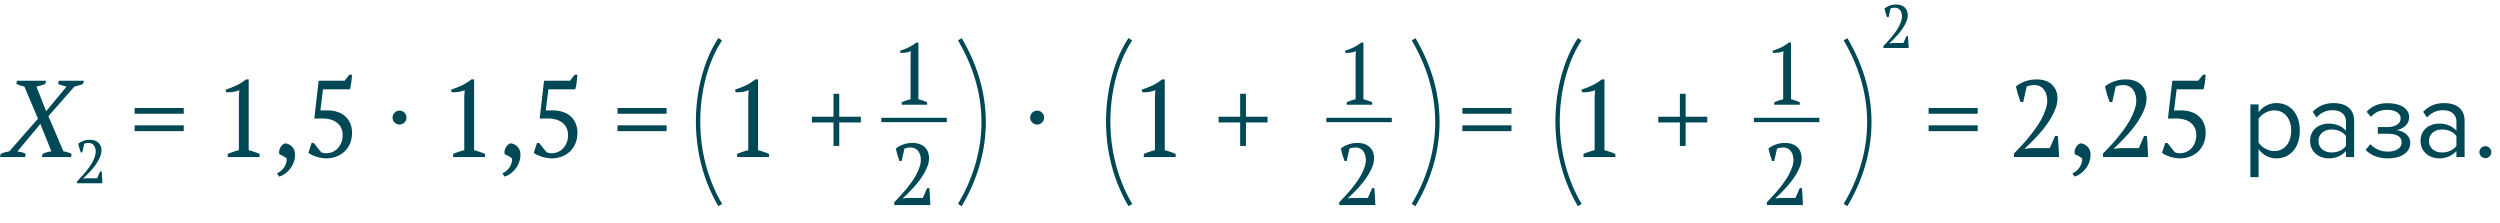 <?xml version="1.0" encoding="UTF-8"?> <svg xmlns="http://www.w3.org/2000/svg" width="573" height="51" viewBox="0 0 573 51" fill="none"> <path d="M13.475 18.5H19.225L19.05 19.225C18.75 19.358 18.425 19.475 18.075 19.575C17.742 19.675 17.4 19.767 17.05 19.85L11.1 26.625L14.525 34.675C15.292 34.808 15.917 35.008 16.4 35.275L16.275 36H9.625L9.75 35.275C10.383 34.975 11.058 34.775 11.775 34.675L9.25 28.4L4 34.7C4.333 34.75 4.658 34.817 4.975 34.9C5.308 34.967 5.617 35.092 5.9 35.275L5.75 36H-7.07805e-08L0.15 35.275C0.483 35.108 0.817 34.983 1.15 34.9C1.483 34.817 1.817 34.742 2.15 34.675L8.7 27.2L5.6 19.85C5.267 19.767 4.95 19.683 4.65 19.6C4.35 19.5 4.05 19.375 3.75 19.225L3.9 18.5H10.55L10.4 19.225C9.883 19.458 9.2 19.667 8.35 19.85L10.575 25.5L15.25 19.85C14.933 19.767 14.617 19.683 14.3 19.6C13.983 19.517 13.658 19.392 13.325 19.225L13.475 18.5ZM30.861 24.75H42.111V26.075H30.861V24.75ZM30.861 28.725H42.111V30.05H30.861V28.725ZM59.501 36H52.201V35.275C52.618 35.092 53.034 34.933 53.451 34.8C53.884 34.65 54.318 34.525 54.751 34.425V22.15L54.851 20.675C54.384 20.858 53.901 20.992 53.401 21.075C52.901 21.142 52.384 21.167 51.851 21.15L51.726 20.55C52.493 20.3 53.284 19.992 54.101 19.625C54.918 19.242 55.676 18.767 56.376 18.2H57.001V34.425C57.418 34.525 57.834 34.65 58.251 34.8C58.668 34.933 59.084 35.092 59.501 35.275V36ZM63.481 39.725C63.798 39.608 64.098 39.425 64.381 39.175C64.664 38.942 64.906 38.675 65.106 38.375C65.323 38.075 65.481 37.742 65.581 37.375C65.698 37.025 65.739 36.675 65.706 36.325C65.506 36.142 65.239 35.958 64.906 35.775C64.573 35.592 64.281 35.458 64.031 35.375C63.948 35.058 63.939 34.75 64.006 34.45C64.089 34.15 64.206 33.883 64.356 33.65C64.506 33.417 64.673 33.233 64.856 33.1C65.056 32.95 65.248 32.867 65.431 32.85C66.014 32.933 66.523 33.192 66.956 33.625C67.406 34.058 67.631 34.708 67.631 35.575C67.631 36.042 67.548 36.525 67.381 37.025C67.214 37.542 66.973 38.025 66.656 38.475C66.339 38.925 65.956 39.325 65.506 39.675C65.056 40.042 64.548 40.308 63.981 40.475L63.481 39.725ZM80.061 17.125H80.686C80.669 17.375 80.644 17.658 80.611 17.975C80.594 18.275 80.561 18.583 80.511 18.9C80.461 19.2 80.411 19.492 80.361 19.775C80.311 20.058 80.253 20.292 80.186 20.475H74.036L73.436 25.3H75.061C75.894 25.3 76.653 25.417 77.336 25.65C78.036 25.867 78.628 26.2 79.111 26.65C79.611 27.083 79.995 27.617 80.261 28.25C80.544 28.883 80.686 29.608 80.686 30.425C80.686 31.392 80.519 32.242 80.186 32.975C79.853 33.708 79.411 34.325 78.861 34.825C78.311 35.308 77.686 35.675 76.986 35.925C76.286 36.175 75.561 36.3 74.811 36.3C74.478 36.3 74.12 36.267 73.736 36.2C73.353 36.15 72.969 36.067 72.586 35.95C72.219 35.833 71.87 35.7 71.536 35.55C71.203 35.383 70.919 35.208 70.686 35.025L71.411 32.775H71.911C72.011 32.892 72.136 33.042 72.286 33.225C72.436 33.408 72.586 33.6 72.736 33.8C72.903 34 73.061 34.2 73.211 34.4C73.378 34.6 73.528 34.775 73.661 34.925C73.828 34.958 73.978 35 74.111 35.05C74.261 35.1 74.486 35.125 74.786 35.125C75.336 35.125 75.836 35.017 76.286 34.8C76.753 34.583 77.153 34.292 77.486 33.925C77.82 33.542 78.078 33.1 78.261 32.6C78.445 32.1 78.536 31.558 78.536 30.975C78.536 30.308 78.411 29.733 78.161 29.25C77.911 28.75 77.57 28.35 77.136 28.05C76.703 27.733 76.195 27.5 75.611 27.35C75.044 27.2 74.445 27.133 73.811 27.15L72.036 27.175L73.036 18.5H78.986L80.061 17.125ZM91.57 28.55C91.137 28.55 90.762 28.392 90.445 28.075C90.129 27.758 89.97 27.383 89.97 26.95C89.97 26.517 90.129 26.142 90.445 25.825C90.762 25.508 91.137 25.35 91.57 25.35C92.004 25.35 92.379 25.508 92.695 25.825C93.012 26.142 93.17 26.517 93.17 26.95C93.17 27.383 93.012 27.758 92.695 28.075C92.379 28.392 92.004 28.55 91.57 28.55ZM111.161 36H103.861V35.275C104.278 35.092 104.694 34.933 105.111 34.8C105.544 34.65 105.978 34.525 106.411 34.425V22.15L106.511 20.675C106.044 20.858 105.561 20.992 105.061 21.075C104.561 21.142 104.044 21.167 103.511 21.15L103.386 20.55C104.153 20.3 104.944 19.992 105.761 19.625C106.578 19.242 107.336 18.767 108.036 18.2H108.661V34.425C109.078 34.525 109.494 34.65 109.911 34.8C110.328 34.933 110.744 35.092 111.161 35.275V36ZM115.141 39.725C115.458 39.608 115.758 39.425 116.041 39.175C116.325 38.942 116.566 38.675 116.766 38.375C116.983 38.075 117.141 37.742 117.241 37.375C117.358 37.025 117.4 36.675 117.366 36.325C117.166 36.142 116.9 35.958 116.566 35.775C116.233 35.592 115.941 35.458 115.691 35.375C115.608 35.058 115.6 34.75 115.666 34.45C115.75 34.15 115.866 33.883 116.016 33.65C116.166 33.417 116.333 33.233 116.516 33.1C116.716 32.95 116.908 32.867 117.091 32.85C117.675 32.933 118.183 33.192 118.616 33.625C119.066 34.058 119.291 34.708 119.291 35.575C119.291 36.042 119.208 36.525 119.041 37.025C118.875 37.542 118.633 38.025 118.316 38.475C118 38.925 117.616 39.325 117.166 39.675C116.716 40.042 116.208 40.308 115.641 40.475L115.141 39.725ZM131.721 17.125H132.346C132.33 17.375 132.305 17.658 132.271 17.975C132.255 18.275 132.221 18.583 132.171 18.9C132.121 19.2 132.071 19.492 132.021 19.775C131.971 20.058 131.913 20.292 131.846 20.475H125.696L125.096 25.3H126.721C127.555 25.3 128.313 25.417 128.996 25.65C129.696 25.867 130.288 26.2 130.771 26.65C131.271 27.083 131.655 27.617 131.921 28.25C132.205 28.883 132.346 29.608 132.346 30.425C132.346 31.392 132.18 32.242 131.846 32.975C131.513 33.708 131.071 34.325 130.521 34.825C129.971 35.308 129.346 35.675 128.646 35.925C127.946 36.175 127.221 36.3 126.471 36.3C126.138 36.3 125.78 36.267 125.396 36.2C125.013 36.15 124.63 36.067 124.246 35.95C123.88 35.833 123.53 35.7 123.196 35.55C122.863 35.383 122.58 35.208 122.346 35.025L123.071 32.775H123.571C123.671 32.892 123.796 33.042 123.946 33.225C124.096 33.408 124.246 33.6 124.396 33.8C124.563 34 124.721 34.2 124.871 34.4C125.038 34.6 125.188 34.775 125.321 34.925C125.488 34.958 125.638 35 125.771 35.05C125.921 35.1 126.146 35.125 126.446 35.125C126.996 35.125 127.496 35.017 127.946 34.8C128.413 34.583 128.813 34.292 129.146 33.925C129.48 33.542 129.738 33.1 129.921 32.6C130.105 32.1 130.196 31.558 130.196 30.975C130.196 30.308 130.071 29.733 129.821 29.25C129.571 28.75 129.23 28.35 128.796 28.05C128.363 27.733 127.855 27.5 127.271 27.35C126.705 27.2 126.105 27.133 125.471 27.15L123.696 27.175L124.696 18.5H130.646L131.721 17.125ZM141.53 24.75H152.78V26.075H141.53V24.75ZM141.53 28.725H152.78V30.05H141.53V28.725ZM176.249 36H168.949V35.275C169.366 35.092 169.782 34.933 170.199 34.8C170.632 34.65 171.066 34.525 171.499 34.425V22.15L171.599 20.675C171.132 20.858 170.649 20.992 170.149 21.075C169.649 21.142 169.132 21.167 168.599 21.15L168.474 20.55C169.241 20.3 170.032 19.992 170.849 19.625C171.666 19.242 172.424 18.767 173.124 18.2H173.749V34.425C174.166 34.525 174.582 34.65 174.999 34.8C175.416 34.933 175.832 35.092 176.249 35.275V36ZM186.083 26.75H191.033V21.5H192.358V26.75H197.308V28.075H192.358V33.45H191.033V28.075H186.083V26.75ZM237.713 28.55C237.28 28.55 236.905 28.392 236.588 28.075C236.271 27.758 236.113 27.383 236.113 26.95C236.113 26.517 236.271 26.142 236.588 25.825C236.905 25.508 237.28 25.35 237.713 25.35C238.146 25.35 238.521 25.508 238.838 25.825C239.155 26.142 239.313 26.517 239.313 26.95C239.313 27.383 239.155 27.758 238.838 28.075C238.521 28.392 238.146 28.55 237.713 28.55ZM269.462 36H262.162V35.275C262.579 35.092 262.995 34.933 263.412 34.8C263.845 34.65 264.279 34.525 264.712 34.425V22.15L264.812 20.675C264.345 20.858 263.862 20.992 263.362 21.075C262.862 21.142 262.345 21.167 261.812 21.15L261.687 20.55C262.454 20.3 263.245 19.992 264.062 19.625C264.879 19.242 265.637 18.767 266.337 18.2H266.962V34.425C267.379 34.525 267.795 34.65 268.212 34.8C268.629 34.933 269.045 35.092 269.462 35.275V36ZM279.296 26.75H284.246V21.5H285.571V26.75H290.521V28.075H285.571V33.45H284.246V28.075H279.296V26.75ZM335.18 24.75H346.43V26.075H335.18V24.75ZM335.18 28.725H346.43V30.05H335.18V28.725ZM370.243 36H362.943V35.275C363.36 35.092 363.776 34.933 364.193 34.8C364.626 34.65 365.06 34.525 365.493 34.425V22.15L365.593 20.675C365.126 20.858 364.643 20.992 364.143 21.075C363.643 21.142 363.126 21.167 362.593 21.15L362.468 20.55C363.235 20.3 364.026 19.992 364.843 19.625C365.66 19.242 366.418 18.767 367.118 18.2H367.743V34.425C368.16 34.525 368.576 34.65 368.993 34.8C369.41 34.933 369.826 35.092 370.243 35.275V36ZM380.077 26.75H385.027V21.5H386.352V26.75H391.302V28.075H386.352V33.45H385.027V28.075H380.077V26.75ZM442.04 24.75H453.29V26.075H442.04V24.75ZM442.04 28.725H453.29V30.05H442.04V28.725ZM463.724 23.375H463.099C462.916 22.892 462.724 22.325 462.524 21.675C462.341 21.025 462.183 20.408 462.049 19.825C462.633 19.325 463.333 18.933 464.149 18.65C464.966 18.35 465.849 18.2 466.799 18.2C467.633 18.2 468.349 18.317 468.949 18.55C469.549 18.783 470.041 19.1 470.424 19.5C470.824 19.9 471.116 20.367 471.299 20.9C471.483 21.417 471.574 21.958 471.574 22.525C471.574 23.458 471.358 24.417 470.924 25.4C470.491 26.383 469.949 27.342 469.299 28.275C468.666 29.192 467.974 30.058 467.224 30.875C466.474 31.692 465.783 32.408 465.149 33.025L464.099 34V34.1L465.499 33.95H469.799L471.024 31.15H471.649C471.683 31.517 471.716 31.917 471.749 32.35C471.783 32.783 471.808 33.225 471.824 33.675C471.858 34.108 471.883 34.533 471.899 34.95C471.916 35.35 471.924 35.7 471.924 36H461.599V35.2C461.966 34.817 462.408 34.35 462.924 33.8C463.458 33.25 464.008 32.642 464.574 31.975C465.141 31.308 465.699 30.6 466.249 29.85C466.816 29.1 467.316 28.342 467.749 27.575C468.183 26.792 468.533 26.017 468.799 25.25C469.083 24.483 469.224 23.75 469.224 23.05C469.224 22.567 469.158 22.108 469.024 21.675C468.908 21.242 468.724 20.867 468.474 20.55C468.224 20.217 467.916 19.958 467.549 19.775C467.199 19.592 466.791 19.5 466.324 19.5C465.974 19.5 465.666 19.525 465.399 19.575C465.133 19.625 464.841 19.7 464.524 19.8L463.724 23.375ZM475.004 39.725C475.321 39.608 475.621 39.425 475.904 39.175C476.188 38.942 476.429 38.675 476.629 38.375C476.846 38.075 477.004 37.742 477.104 37.375C477.221 37.025 477.263 36.675 477.229 36.325C477.029 36.142 476.763 35.958 476.429 35.775C476.096 35.592 475.804 35.458 475.554 35.375C475.471 35.058 475.463 34.75 475.529 34.45C475.613 34.15 475.729 33.883 475.879 33.65C476.029 33.417 476.196 33.233 476.379 33.1C476.579 32.95 476.771 32.867 476.954 32.85C477.538 32.933 478.046 33.192 478.479 33.625C478.929 34.058 479.154 34.708 479.154 35.575C479.154 36.042 479.071 36.525 478.904 37.025C478.738 37.542 478.496 38.025 478.179 38.475C477.863 38.925 477.479 39.325 477.029 39.675C476.579 40.042 476.071 40.308 475.504 40.475L475.004 39.725ZM484.135 23.375H483.51C483.326 22.892 483.135 22.325 482.935 21.675C482.751 21.025 482.593 20.408 482.46 19.825C483.043 19.325 483.743 18.933 484.56 18.65C485.376 18.35 486.26 18.2 487.21 18.2C488.043 18.2 488.76 18.317 489.36 18.55C489.96 18.783 490.451 19.1 490.835 19.5C491.235 19.9 491.526 20.367 491.71 20.9C491.893 21.417 491.985 21.958 491.985 22.525C491.985 23.458 491.768 24.417 491.335 25.4C490.901 26.383 490.36 27.342 489.71 28.275C489.076 29.192 488.385 30.058 487.635 30.875C486.885 31.692 486.193 32.408 485.56 33.025L484.51 34V34.1L485.91 33.95H490.21L491.435 31.15H492.06C492.093 31.517 492.126 31.917 492.16 32.35C492.193 32.783 492.218 33.225 492.235 33.675C492.268 34.108 492.293 34.533 492.31 34.95C492.326 35.35 492.335 35.7 492.335 36H482.01V35.2C482.376 34.817 482.818 34.35 483.335 33.8C483.868 33.25 484.418 32.642 484.985 31.975C485.551 31.308 486.11 30.6 486.66 29.85C487.226 29.1 487.726 28.342 488.16 27.575C488.593 26.792 488.943 26.017 489.21 25.25C489.493 24.483 489.635 23.75 489.635 23.05C489.635 22.567 489.568 22.108 489.435 21.675C489.318 21.242 489.135 20.867 488.885 20.55C488.635 20.217 488.326 19.958 487.96 19.775C487.61 19.592 487.201 19.5 486.735 19.5C486.385 19.5 486.076 19.525 485.81 19.575C485.543 19.625 485.251 19.7 484.935 19.8L484.135 23.375ZM504.915 17.125H505.54C505.523 17.375 505.498 17.658 505.465 17.975C505.448 18.275 505.415 18.583 505.365 18.9C505.315 19.2 505.265 19.492 505.215 19.775C505.165 20.058 505.106 20.292 505.04 20.475H498.89L498.29 25.3H499.915C500.748 25.3 501.506 25.417 502.19 25.65C502.89 25.867 503.481 26.2 503.965 26.65C504.465 27.083 504.848 27.617 505.115 28.25C505.398 28.883 505.54 29.608 505.54 30.425C505.54 31.392 505.373 32.242 505.04 32.975C504.706 33.708 504.265 34.325 503.715 34.825C503.165 35.308 502.54 35.675 501.84 35.925C501.14 36.175 500.415 36.3 499.665 36.3C499.331 36.3 498.973 36.267 498.59 36.2C498.206 36.15 497.823 36.067 497.44 35.95C497.073 35.833 496.723 35.7 496.39 35.55C496.056 35.383 495.773 35.208 495.54 35.025L496.265 32.775H496.765C496.865 32.892 496.99 33.042 497.14 33.225C497.29 33.408 497.44 33.6 497.59 33.8C497.756 34 497.915 34.2 498.065 34.4C498.231 34.6 498.381 34.775 498.515 34.925C498.681 34.958 498.831 35 498.965 35.05C499.115 35.1 499.34 35.125 499.64 35.125C500.19 35.125 500.69 35.017 501.14 34.8C501.606 34.583 502.006 34.292 502.34 33.925C502.673 33.542 502.931 33.1 503.115 32.6C503.298 32.1 503.39 31.558 503.39 30.975C503.39 30.308 503.265 29.733 503.015 29.25C502.765 28.75 502.423 28.35 501.99 28.05C501.556 27.733 501.048 27.5 500.465 27.35C499.898 27.2 499.298 27.133 498.665 27.15L496.89 27.175L497.89 18.5H503.84L504.915 17.125ZM517.665 40.6V34.175C518.64 35.525 520.09 36.3 521.74 36.3C524.915 36.3 527.115 33.85 527.115 29.95C527.115 26.025 524.915 23.625 521.74 23.625C520.04 23.625 518.54 24.5 517.665 25.725V23.925H515.79V40.6H517.665ZM525.14 29.95C525.14 32.625 523.69 34.625 521.265 34.625C519.79 34.625 518.315 33.725 517.665 32.675V27.225C518.315 26.175 519.79 25.3 521.265 25.3C523.69 25.3 525.14 27.275 525.14 29.95ZM537.696 36H539.571V27.7C539.571 24.775 537.446 23.625 534.896 23.625C532.921 23.625 531.371 24.275 530.071 25.625L530.946 26.925C532.021 25.775 533.196 25.25 534.646 25.25C536.396 25.25 537.696 26.175 537.696 27.8V29.975C536.721 28.85 535.346 28.325 533.696 28.325C531.646 28.325 529.471 29.6 529.471 32.3C529.471 34.925 531.646 36.3 533.696 36.3C535.321 36.3 536.696 35.725 537.696 34.625V36ZM537.696 33.45C536.971 34.45 535.696 34.95 534.371 34.95C532.621 34.95 531.396 33.85 531.396 32.325C531.396 30.775 532.621 29.675 534.371 29.675C535.696 29.675 536.971 30.175 537.696 31.175V33.45ZM542.204 34.35C543.354 35.55 545.029 36.3 547.279 36.3C550.579 36.3 552.429 34.8 552.429 32.775C552.429 30.775 550.504 29.925 549.229 29.825C550.529 29.65 552.179 28.675 552.179 26.875C552.179 24.825 550.129 23.625 547.129 23.65C545.004 23.65 543.504 24.45 542.429 25.625L543.429 26.775C544.379 25.7 545.554 25.175 547.204 25.175C548.954 25.175 550.229 25.95 550.229 27.1C550.229 28.475 548.929 29.125 547.079 29.125H545.004V30.65H547.079C549.079 30.65 550.454 31.15 550.454 32.65C550.454 33.925 549.254 34.75 547.279 34.75C545.629 34.75 544.329 34.125 543.279 33.05L542.204 34.35ZM563.013 36H564.888V27.7C564.888 24.775 562.763 23.625 560.213 23.625C558.238 23.625 556.688 24.275 555.388 25.625L556.263 26.925C557.338 25.775 558.513 25.25 559.963 25.25C561.713 25.25 563.013 26.175 563.013 27.8V29.975C562.038 28.85 560.663 28.325 559.013 28.325C556.963 28.325 554.788 29.6 554.788 32.3C554.788 34.925 556.963 36.3 559.013 36.3C560.638 36.3 562.013 35.725 563.013 34.625V36ZM563.013 33.45C562.288 34.45 561.013 34.95 559.688 34.95C557.938 34.95 556.713 33.85 556.713 32.325C556.713 30.775 557.938 29.675 559.688 29.675C561.013 29.675 562.288 30.175 563.013 31.175V33.45ZM568.271 34.875C568.271 35.625 568.896 36.25 569.646 36.25C570.396 36.25 571.021 35.625 571.021 34.875C571.021 34.125 570.396 33.5 569.646 33.5C568.896 33.5 568.271 34.125 568.271 34.875Z" fill="#004856"></path> <path d="M212.5 24H206.66V23.42C206.993 23.273 207.327 23.147 207.66 23.04C208.007 22.92 208.353 22.82 208.7 22.74V12.92L208.78 11.74C208.407 11.887 208.02 11.993 207.62 12.06C207.22 12.113 206.807 12.133 206.38 12.12L206.28 11.64C206.893 11.44 207.527 11.193 208.18 10.9C208.833 10.593 209.44 10.213 210 9.76H210.5V22.74C210.833 22.82 211.167 22.92 211.5 23.04C211.833 23.147 212.167 23.273 212.5 23.42V24ZM206.66 36.9H206.16C206.013 36.513 205.86 36.06 205.7 35.54C205.553 35.02 205.427 34.527 205.32 34.06C205.787 33.66 206.347 33.347 207 33.12C207.653 32.88 208.36 32.76 209.12 32.76C209.787 32.76 210.36 32.853 210.84 33.04C211.32 33.227 211.713 33.48 212.02 33.8C212.34 34.12 212.573 34.493 212.72 34.92C212.867 35.333 212.94 35.767 212.94 36.22C212.94 36.967 212.767 37.733 212.42 38.52C212.073 39.307 211.64 40.073 211.12 40.82C210.613 41.553 210.06 42.247 209.46 42.9C208.86 43.553 208.307 44.127 207.8 44.62L206.96 45.4V45.48L208.08 45.36H211.52L212.5 43.12H213C213.027 43.413 213.053 43.733 213.08 44.08C213.107 44.427 213.127 44.78 213.14 45.14C213.167 45.487 213.187 45.827 213.2 46.16C213.213 46.48 213.22 46.76 213.22 47H204.96V46.36C205.253 46.053 205.607 45.68 206.02 45.24C206.447 44.8 206.887 44.313 207.34 43.78C207.793 43.247 208.24 42.68 208.68 42.08C209.133 41.48 209.533 40.873 209.88 40.26C210.227 39.633 210.507 39.013 210.72 38.4C210.947 37.787 211.06 37.2 211.06 36.64C211.06 36.253 211.007 35.887 210.9 35.54C210.807 35.193 210.66 34.893 210.46 34.64C210.26 34.373 210.013 34.167 209.72 34.02C209.44 33.873 209.113 33.8 208.74 33.8C208.46 33.8 208.213 33.82 208 33.86C207.787 33.9 207.553 33.96 207.3 34.04L206.66 36.9Z" fill="#004856"></path> <path d="M165.077 9C159.66 17 157.077 33.4 165.077 47" stroke="#004856"></path> <path d="M220.002 47C226.5 36 228.002 22.6 220.002 9" stroke="#004856"></path> <path d="M314.5 24H308.66V23.42C308.993 23.273 309.327 23.147 309.66 23.04C310.007 22.92 310.353 22.82 310.7 22.74V12.92L310.78 11.74C310.407 11.887 310.02 11.993 309.62 12.06C309.22 12.113 308.807 12.133 308.38 12.12L308.28 11.64C308.893 11.44 309.527 11.193 310.18 10.9C310.833 10.593 311.44 10.213 312 9.76H312.5V22.74C312.833 22.82 313.167 22.92 313.5 23.04C313.833 23.147 314.167 23.273 314.5 23.42V24ZM308.66 36.9H308.16C308.013 36.513 307.86 36.06 307.7 35.54C307.553 35.02 307.427 34.527 307.32 34.06C307.787 33.66 308.347 33.347 309 33.12C309.653 32.88 310.36 32.76 311.12 32.76C311.787 32.76 312.36 32.853 312.84 33.04C313.32 33.227 313.713 33.48 314.02 33.8C314.34 34.12 314.573 34.493 314.72 34.92C314.867 35.333 314.94 35.767 314.94 36.22C314.94 36.967 314.767 37.733 314.42 38.52C314.073 39.307 313.64 40.073 313.12 40.82C312.613 41.553 312.06 42.247 311.46 42.9C310.86 43.553 310.307 44.127 309.8 44.62L308.96 45.4V45.48L310.08 45.36H313.52L314.5 43.12H315C315.027 43.413 315.053 43.733 315.08 44.08C315.107 44.427 315.127 44.78 315.14 45.14C315.167 45.487 315.187 45.827 315.2 46.16C315.213 46.48 315.22 46.76 315.22 47H306.96V46.36C307.253 46.053 307.607 45.68 308.02 45.24C308.447 44.8 308.887 44.313 309.34 43.78C309.793 43.247 310.24 42.68 310.68 42.08C311.133 41.48 311.533 40.873 311.88 40.26C312.227 39.633 312.507 39.013 312.72 38.4C312.947 37.787 313.06 37.2 313.06 36.64C313.06 36.253 313.007 35.887 312.9 35.54C312.807 35.193 312.66 34.893 312.46 34.64C312.26 34.373 312.013 34.167 311.72 34.02C311.44 33.873 311.113 33.8 310.74 33.8C310.46 33.8 310.213 33.82 310 33.86C309.787 33.9 309.553 33.96 309.3 34.04L308.66 36.9Z" fill="#004856"></path> <path d="M259.077 9C253.66 17 251.077 33.4 259.077 47" stroke="#004856"></path> <path d="M324.002 47C330.5 36 332.002 22.6 324.002 9" stroke="#004856"></path> <path d="M412.5 24H406.66V23.42C406.993 23.273 407.327 23.147 407.66 23.04C408.007 22.92 408.353 22.82 408.7 22.74V12.92L408.78 11.74C408.407 11.887 408.02 11.993 407.62 12.06C407.22 12.113 406.807 12.133 406.38 12.12L406.28 11.64C406.893 11.44 407.527 11.193 408.18 10.9C408.833 10.593 409.44 10.213 410 9.76H410.5V22.74C410.833 22.82 411.167 22.92 411.5 23.04C411.833 23.147 412.167 23.273 412.5 23.42V24ZM406.66 36.9H406.16C406.013 36.513 405.86 36.06 405.7 35.54C405.553 35.02 405.427 34.527 405.32 34.06C405.787 33.66 406.347 33.347 407 33.12C407.653 32.88 408.36 32.76 409.12 32.76C409.787 32.76 410.36 32.853 410.84 33.04C411.32 33.227 411.713 33.48 412.02 33.8C412.34 34.12 412.573 34.493 412.72 34.92C412.867 35.333 412.94 35.767 412.94 36.22C412.94 36.967 412.767 37.733 412.42 38.52C412.073 39.307 411.64 40.073 411.12 40.82C410.613 41.553 410.06 42.247 409.46 42.9C408.86 43.553 408.307 44.127 407.8 44.62L406.96 45.4V45.48L408.08 45.36H411.52L412.5 43.12H413C413.027 43.413 413.053 43.733 413.08 44.08C413.107 44.427 413.127 44.78 413.14 45.14C413.167 45.487 413.187 45.827 413.2 46.16C413.213 46.48 413.22 46.76 413.22 47H404.96V46.36C405.253 46.053 405.607 45.68 406.02 45.24C406.447 44.8 406.887 44.313 407.34 43.78C407.793 43.247 408.24 42.68 408.68 42.08C409.133 41.48 409.533 40.873 409.88 40.26C410.227 39.633 410.507 39.013 410.72 38.4C410.947 37.787 411.06 37.2 411.06 36.64C411.06 36.253 411.007 35.887 410.9 35.54C410.807 35.193 410.66 34.893 410.46 34.64C410.26 34.373 410.013 34.167 409.72 34.02C409.44 33.873 409.113 33.8 408.74 33.8C408.46 33.8 408.213 33.82 408 33.86C407.787 33.9 407.553 33.96 407.3 34.04L406.66 36.9Z" fill="#004856"></path> <path d="M362.077 9C356.66 17 354.077 33.4 362.077 47" stroke="#004856"></path> <path d="M423.002 47C429.5 36 431.002 22.6 423.002 9" stroke="#004856"></path> <line x1="202" y1="27.5" x2="217" y2="27.5" stroke="#004856"></line> <line x1="304" y1="27.5" x2="319" y2="27.5" stroke="#004856"></line> <line x1="402" y1="27.5" x2="417" y2="27.5" stroke="#004856"></line> <path d="M18.862 34.93H18.512C18.409 34.659 18.302 34.342 18.19 33.978C18.087 33.614 17.999 33.269 17.924 32.942C18.251 32.662 18.643 32.443 19.1 32.284C19.557 32.116 20.052 32.032 20.584 32.032C21.051 32.032 21.452 32.097 21.788 32.228C22.124 32.359 22.399 32.536 22.614 32.76C22.838 32.984 23.001 33.245 23.104 33.544C23.207 33.833 23.258 34.137 23.258 34.454C23.258 34.977 23.137 35.513 22.894 36.064C22.651 36.615 22.348 37.151 21.984 37.674C21.629 38.187 21.242 38.673 20.822 39.13C20.402 39.587 20.015 39.989 19.66 40.334L19.072 40.88V40.936L19.856 40.852H22.264L22.95 39.284H23.3C23.319 39.489 23.337 39.713 23.356 39.956C23.375 40.199 23.389 40.446 23.398 40.698C23.417 40.941 23.431 41.179 23.44 41.412C23.449 41.636 23.454 41.832 23.454 42H17.672V41.552C17.877 41.337 18.125 41.076 18.414 40.768C18.713 40.46 19.021 40.119 19.338 39.746C19.655 39.373 19.968 38.976 20.276 38.556C20.593 38.136 20.873 37.711 21.116 37.282C21.359 36.843 21.555 36.409 21.704 35.98C21.863 35.551 21.942 35.14 21.942 34.748C21.942 34.477 21.905 34.221 21.83 33.978C21.765 33.735 21.662 33.525 21.522 33.348C21.382 33.161 21.209 33.017 21.004 32.914C20.808 32.811 20.579 32.76 20.318 32.76C20.122 32.76 19.949 32.774 19.8 32.802C19.651 32.83 19.487 32.872 19.31 32.928L18.862 34.93Z" fill="#004856"></path> <path d="M432.862 3.93H432.512C432.409 3.659 432.302 3.342 432.19 2.978C432.087 2.614 431.999 2.269 431.924 1.942C432.251 1.662 432.643 1.443 433.1 1.284C433.557 1.116 434.052 1.032 434.584 1.032C435.051 1.032 435.452 1.097 435.788 1.228C436.124 1.359 436.399 1.536 436.614 1.76C436.838 1.984 437.001 2.245 437.104 2.544C437.207 2.833 437.258 3.137 437.258 3.454C437.258 3.977 437.137 4.513 436.894 5.064C436.651 5.615 436.348 6.151 435.984 6.674C435.629 7.187 435.242 7.673 434.822 8.13C434.402 8.587 434.015 8.989 433.66 9.334L433.072 9.88V9.936L433.856 9.852H436.264L436.95 8.284H437.3C437.319 8.489 437.337 8.713 437.356 8.956C437.375 9.199 437.389 9.446 437.398 9.698C437.417 9.941 437.431 10.179 437.44 10.412C437.449 10.636 437.454 10.832 437.454 11H431.672V10.552C431.877 10.337 432.125 10.076 432.414 9.768C432.713 9.46 433.021 9.119 433.338 8.746C433.655 8.373 433.968 7.976 434.276 7.556C434.593 7.136 434.873 6.711 435.116 6.282C435.359 5.843 435.555 5.409 435.704 4.98C435.863 4.551 435.942 4.14 435.942 3.748C435.942 3.477 435.905 3.221 435.83 2.978C435.765 2.735 435.662 2.525 435.522 2.348C435.382 2.161 435.209 2.017 435.004 1.914C434.808 1.811 434.579 1.76 434.318 1.76C434.122 1.76 433.949 1.774 433.8 1.802C433.651 1.83 433.487 1.872 433.31 1.928L432.862 3.93Z" fill="#004856"></path> </svg> 